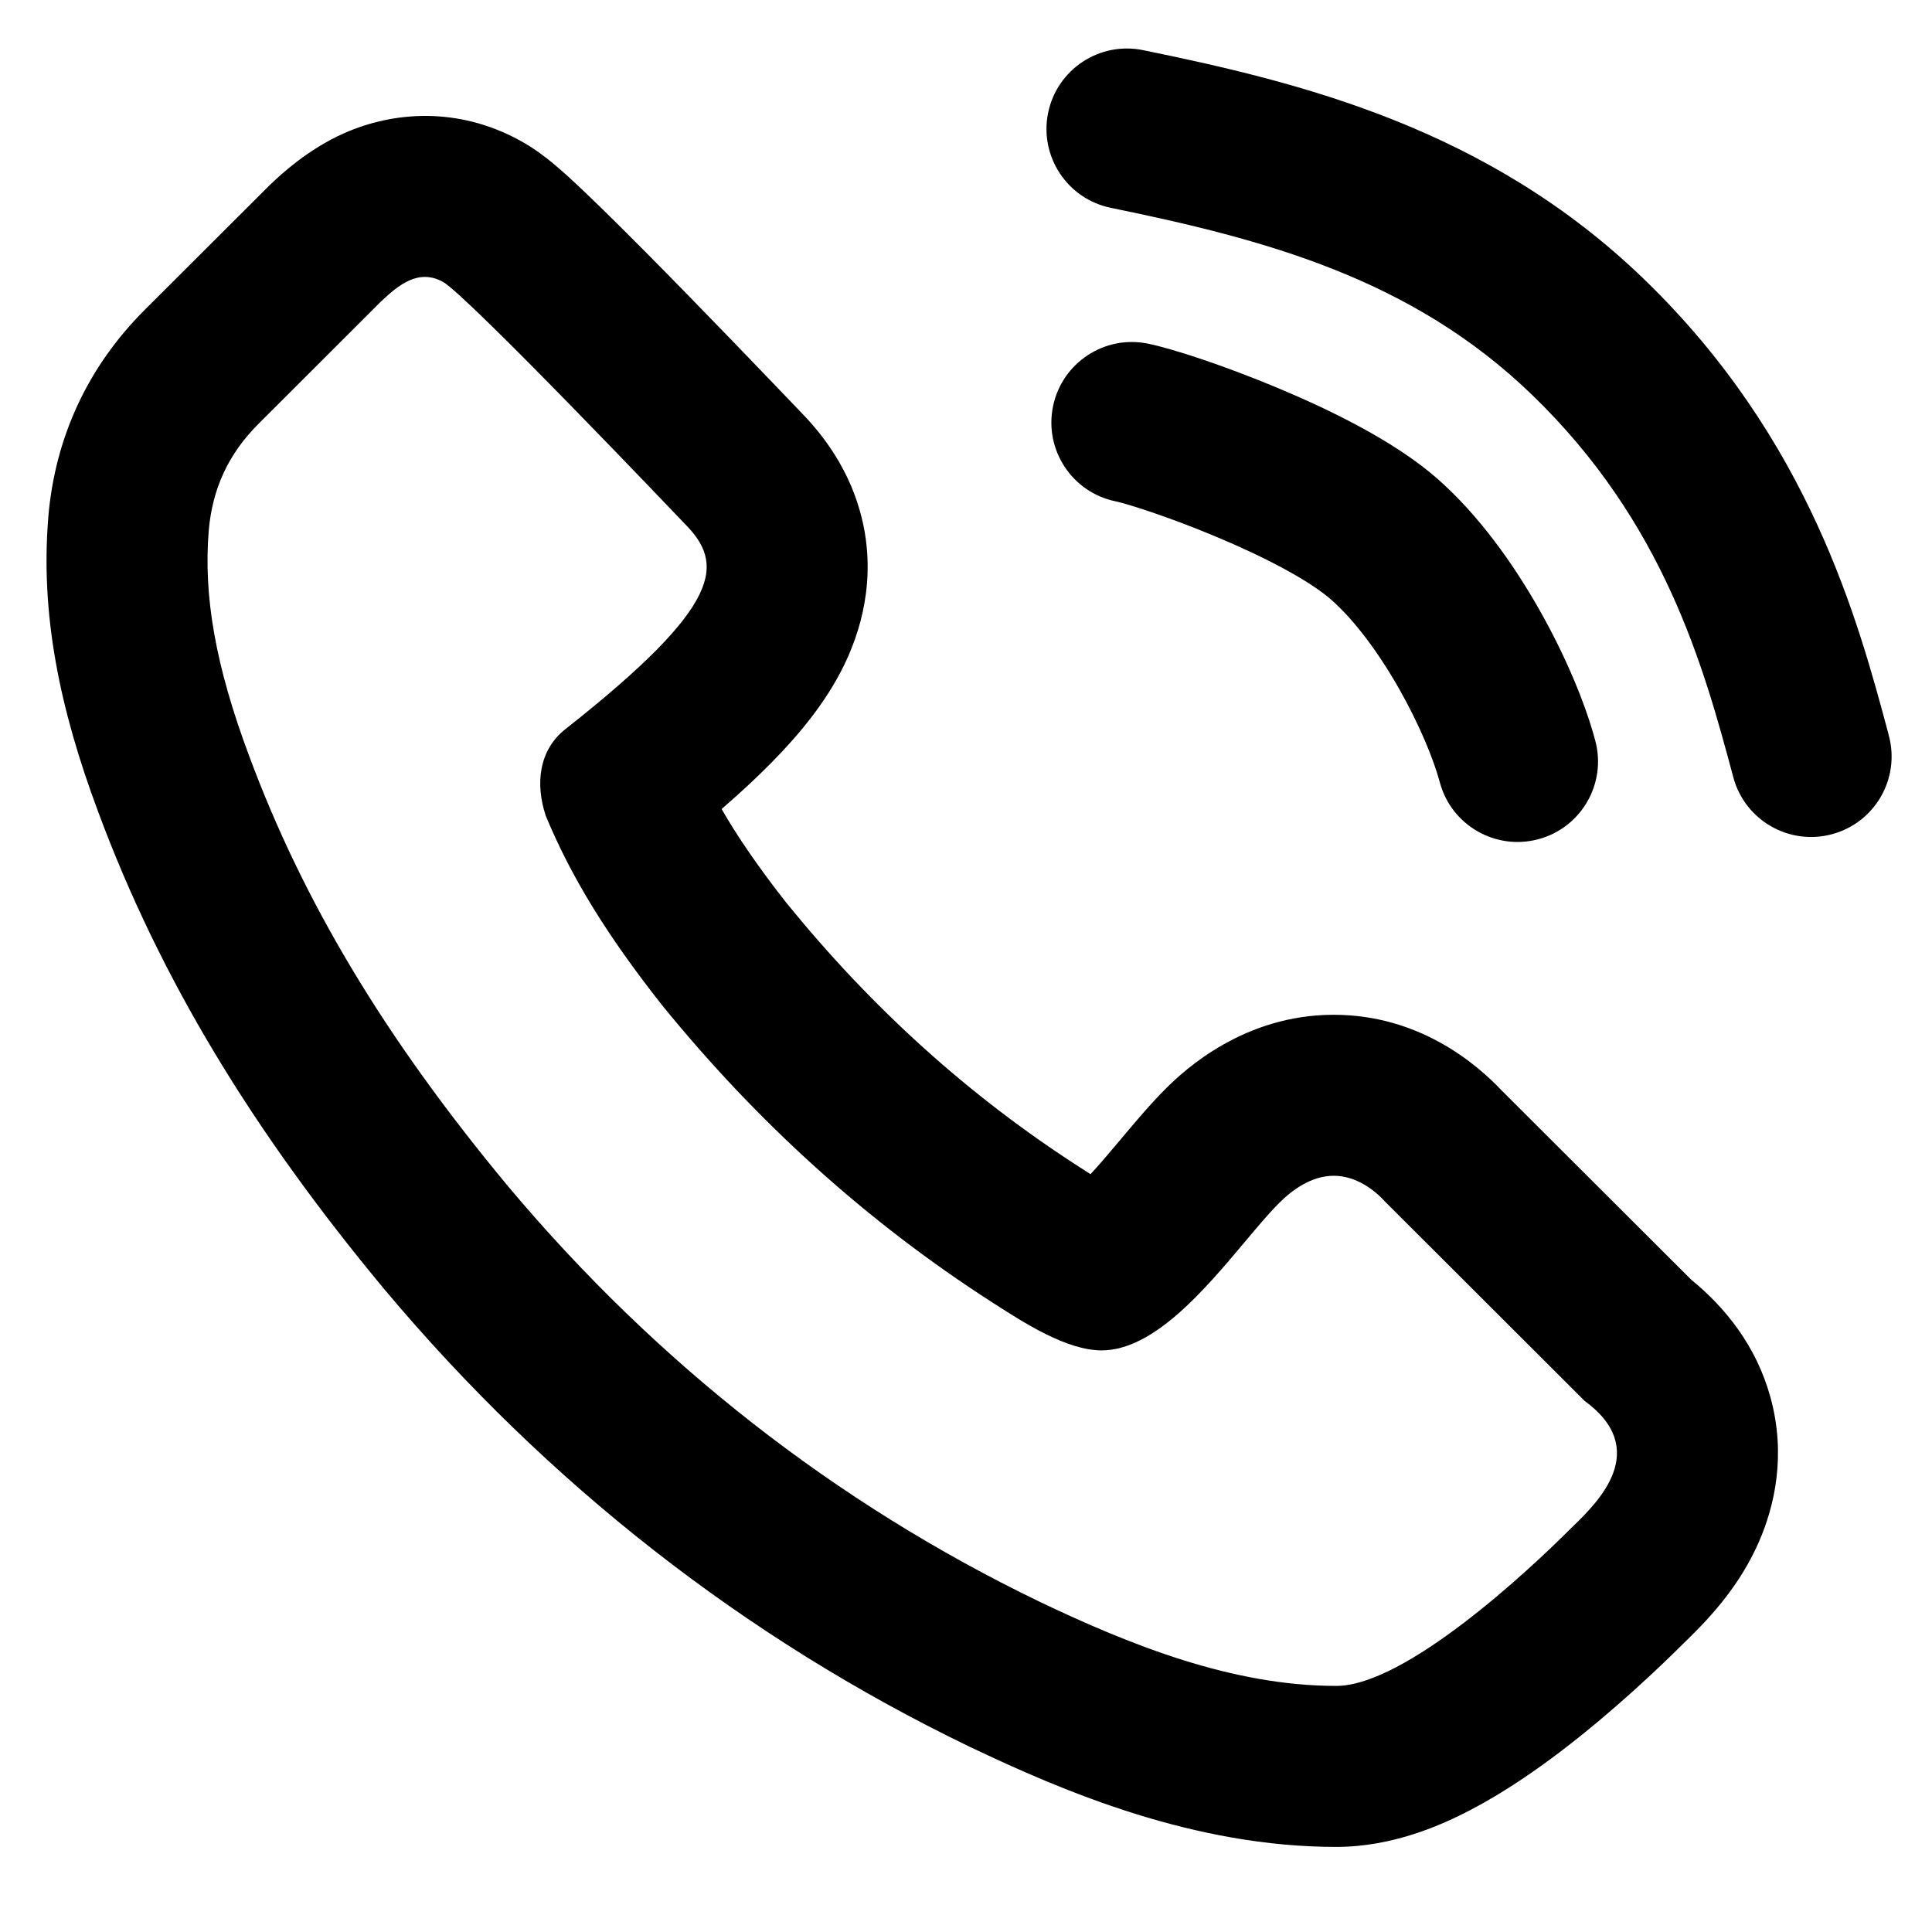 <?xml version="1.0" encoding="UTF-8"?> <svg xmlns="http://www.w3.org/2000/svg" width="24" height="24" viewBox="0 0 24 24" fill="none"><g clip-path="url(#clip0)"><path fill-rule="evenodd" clip-rule="evenodd" d="M4.734 3.744C4.953 3.539 5.197 3.336 5.5 3.5C5.802 3.664 8.5 6.5 8.5 6.5C9 7 9 7.5 7.022 9.059C6.693 9.319 6.648 9.739 6.78 10.135C7.098 10.902 7.545 11.625 8.224 12.486L8.228 12.491C9.404 13.937 10.761 15.173 12.328 16.18C12.725 16.436 13.252 16.775 13.685 16.775C14.332 16.775 14.967 16.019 15.465 15.426C15.623 15.238 15.766 15.067 15.893 14.941C16.045 14.789 16.286 14.606 16.567 14.606C16.845 14.606 17.073 14.78 17.211 14.932L19.682 17.4C20.517 18.009 19.847 18.661 19.553 18.948C19.533 18.967 19.515 18.984 19.5 19C19 19.5 17.46 20.943 16.599 20.943C15.313 20.943 14.05 20.44 12.907 19.894C10.378 18.672 8.157 16.936 6.311 14.736C4.787 12.902 3.768 11.206 3.093 9.385C2.678 8.274 2.526 7.408 2.593 6.591C2.638 6.069 2.839 5.637 3.21 5.266L4.734 3.744ZM1.219 10.083C0.741 8.804 0.501 7.633 0.6 6.428L0.6 6.421C0.685 5.43 1.091 4.556 1.796 3.851L3.343 2.307L3.366 2.285C3.37 2.281 3.375 2.277 3.38 2.272C3.489 2.169 3.82 1.857 4.274 1.655C4.889 1.383 5.685 1.325 6.453 1.742C6.648 1.848 6.801 1.973 6.846 2.01L6.85 2.013C6.923 2.073 6.996 2.137 7.06 2.195C7.189 2.313 7.34 2.457 7.494 2.608C7.806 2.913 8.185 3.296 8.544 3.664C8.905 4.034 9.256 4.398 9.516 4.669C9.646 4.805 9.754 4.918 9.83 4.996L9.934 5.105C10.151 5.326 10.513 5.74 10.684 6.355C10.882 7.063 10.745 7.725 10.491 8.252C10.261 8.728 9.918 9.134 9.581 9.476C9.399 9.661 9.194 9.851 8.964 10.05C9.161 10.393 9.417 10.766 9.761 11.206L9.78 11.229C10.83 12.52 12.031 13.611 13.41 14.498C13.459 14.53 13.504 14.559 13.547 14.586C13.659 14.465 13.776 14.327 13.914 14.163C13.925 14.149 13.937 14.136 13.949 14.121C14.089 13.954 14.288 13.717 14.479 13.526C14.721 13.284 15.457 12.606 16.567 12.606C17.629 12.606 18.339 13.214 18.649 13.541L21.009 15.897C21.429 16.239 21.817 16.717 21.993 17.357C22.191 18.076 22.043 18.711 21.852 19.148C21.671 19.565 21.42 19.877 21.256 20.061C21.168 20.161 21.086 20.244 21.025 20.305C20.95 20.38 20.948 20.381 20.948 20.381C20.948 20.381 20.947 20.381 20.914 20.414C20.633 20.695 20.052 21.25 19.398 21.749C19.072 21.997 18.684 22.266 18.273 22.481C17.909 22.672 17.303 22.943 16.599 22.943C14.834 22.943 13.223 22.261 12.046 21.699L12.037 21.695C9.248 20.347 6.803 18.433 4.779 16.021L4.773 16.014C3.136 14.044 1.988 12.156 1.219 10.083ZM13.242 14.875C13.239 14.877 13.239 14.876 13.243 14.874L13.242 14.875Z" fill="black"></path><path fill-rule="evenodd" clip-rule="evenodd" d="M13.081 5.048C13.192 4.507 13.72 4.158 14.261 4.269C14.571 4.332 15.225 4.548 15.876 4.821C16.517 5.089 17.325 5.48 17.856 5.947C18.369 6.398 18.797 7.001 19.116 7.563C19.437 8.127 19.689 8.721 19.817 9.2C19.96 9.734 19.644 10.282 19.11 10.425C18.577 10.568 18.028 10.251 17.886 9.718C17.811 9.438 17.634 9.002 17.377 8.551C17.119 8.097 16.821 7.7 16.536 7.449C16.268 7.214 15.724 6.925 15.104 6.666C14.496 6.411 13.981 6.253 13.86 6.228C13.319 6.118 12.97 5.589 13.081 5.048Z" fill="black"></path><path fill-rule="evenodd" clip-rule="evenodd" d="M13.02 1.402C13.131 0.861 13.659 0.512 14.2 0.623C16.155 1.023 18.482 1.591 20.424 3.469C22.477 5.454 23.08 7.703 23.457 9.11L23.464 9.139C23.607 9.672 23.291 10.22 22.757 10.363C22.224 10.506 21.675 10.19 21.532 9.656C21.163 8.277 20.674 6.493 19.034 4.907C17.538 3.46 15.72 2.975 13.8 2.582C13.258 2.471 12.91 1.943 13.02 1.402Z" fill="black"></path></g><defs><clipPath id="clip0"><rect width="24" height="24" fill="white"></rect></clipPath></defs></svg> 